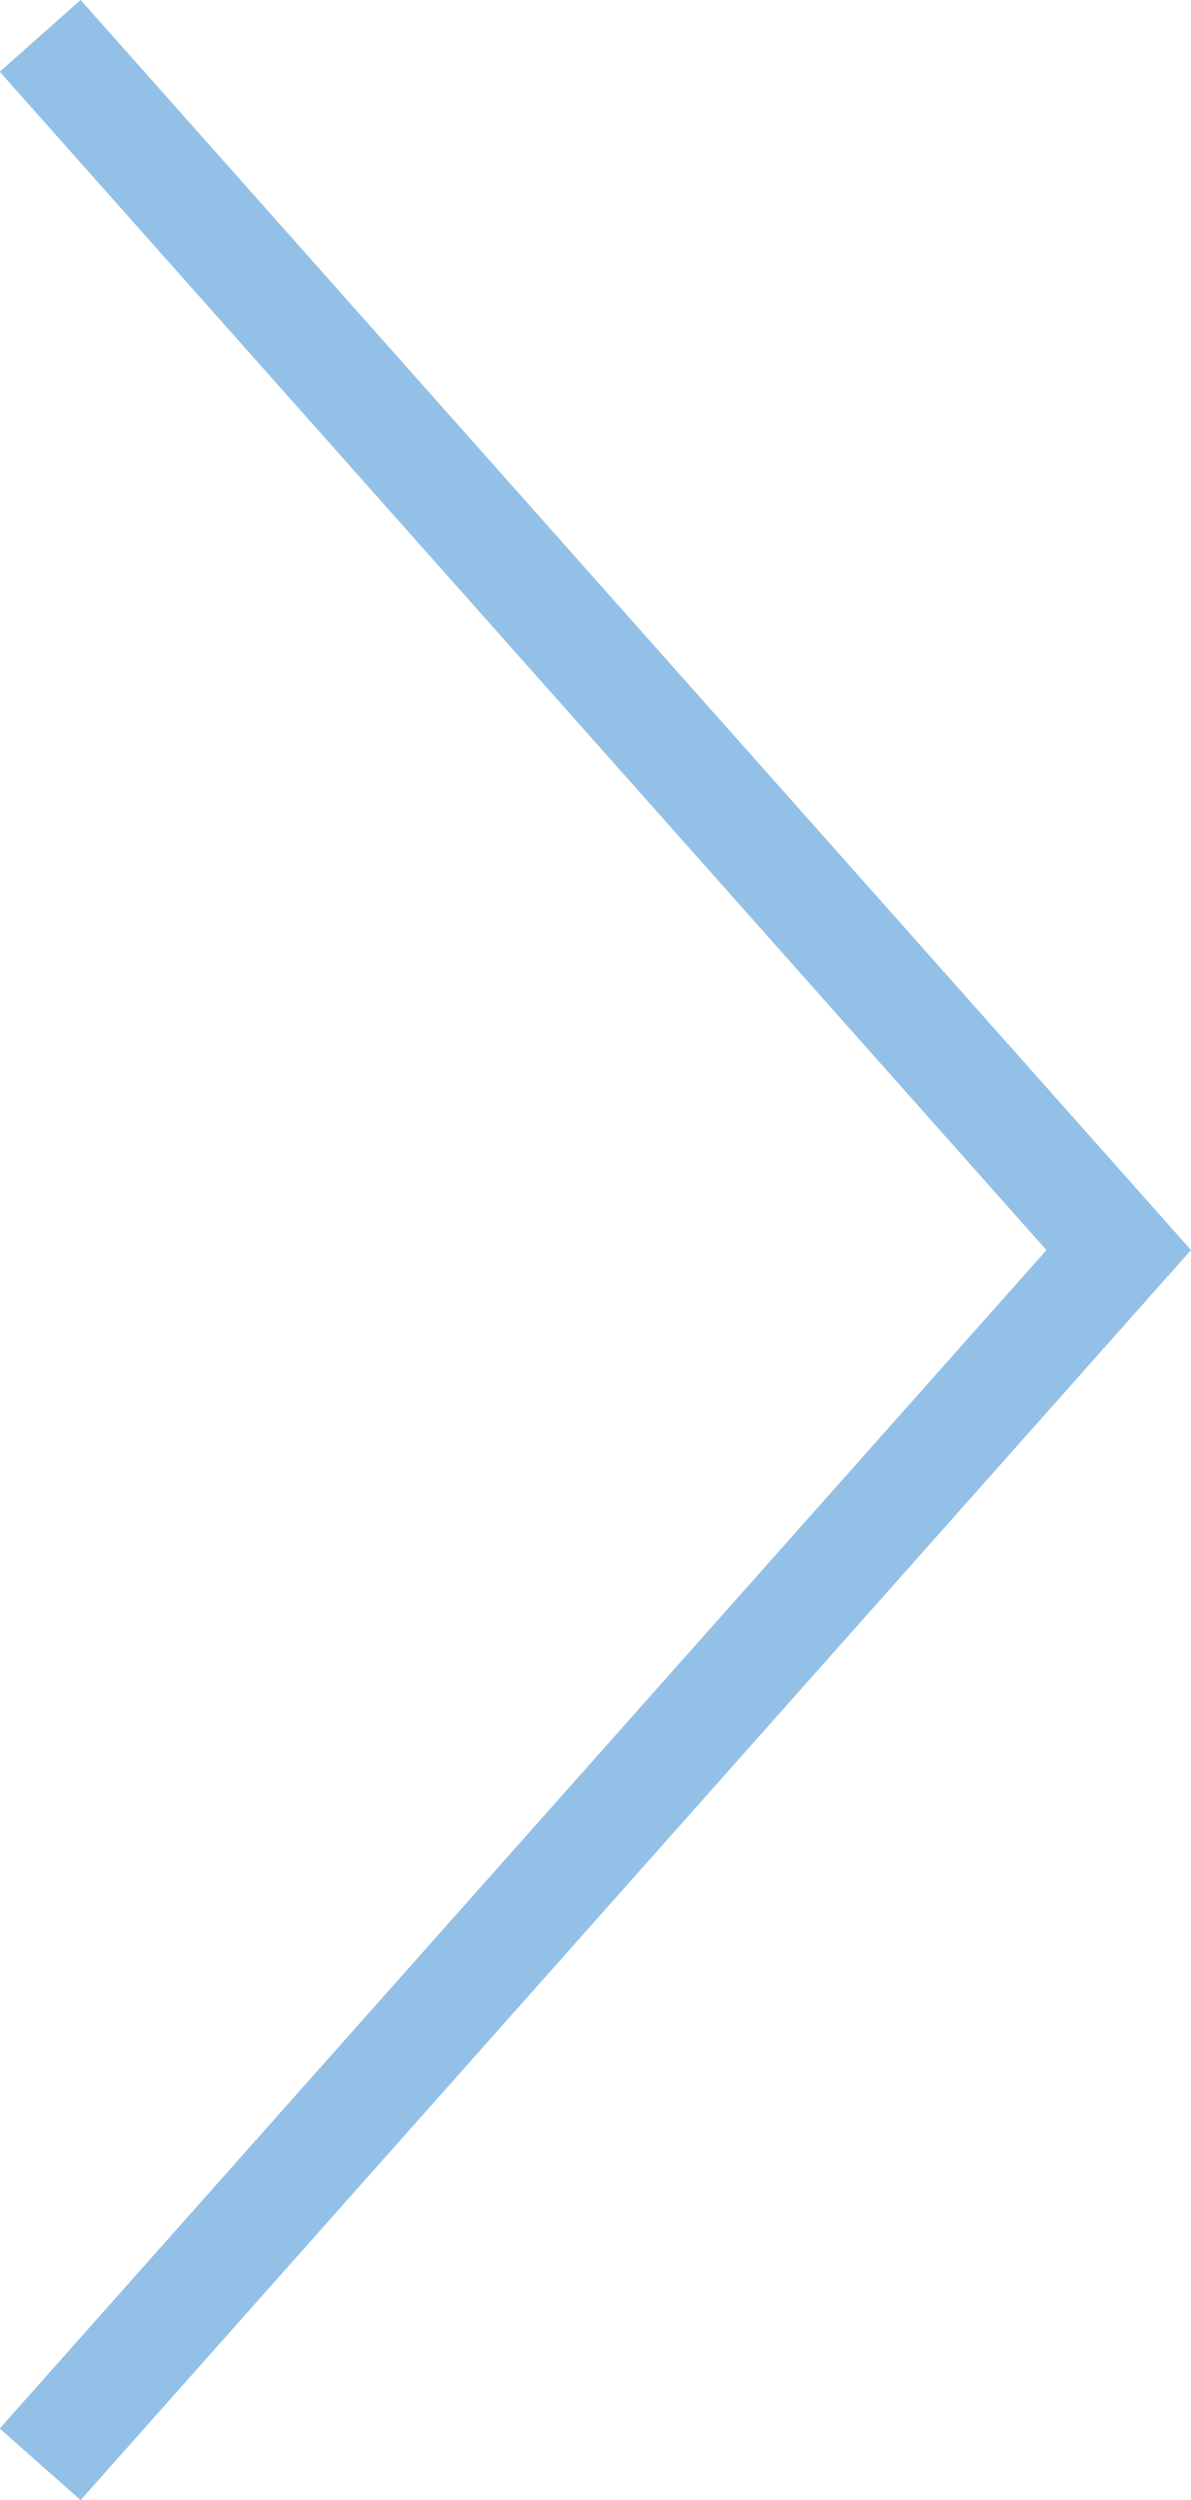 <svg xmlns="http://www.w3.org/2000/svg" width="22.085" height="46.329" viewBox="0 0 22.085 46.329">
  <path id="arrow-l" d="M7038.067,397.664l20.59-23.164-.59-.664-20-22.5-1.5,1.329,19.409,21.836-19.409,21.836Z" transform="translate(-7036.572 -351.336)" fill="#93c0e7"/>
</svg>
